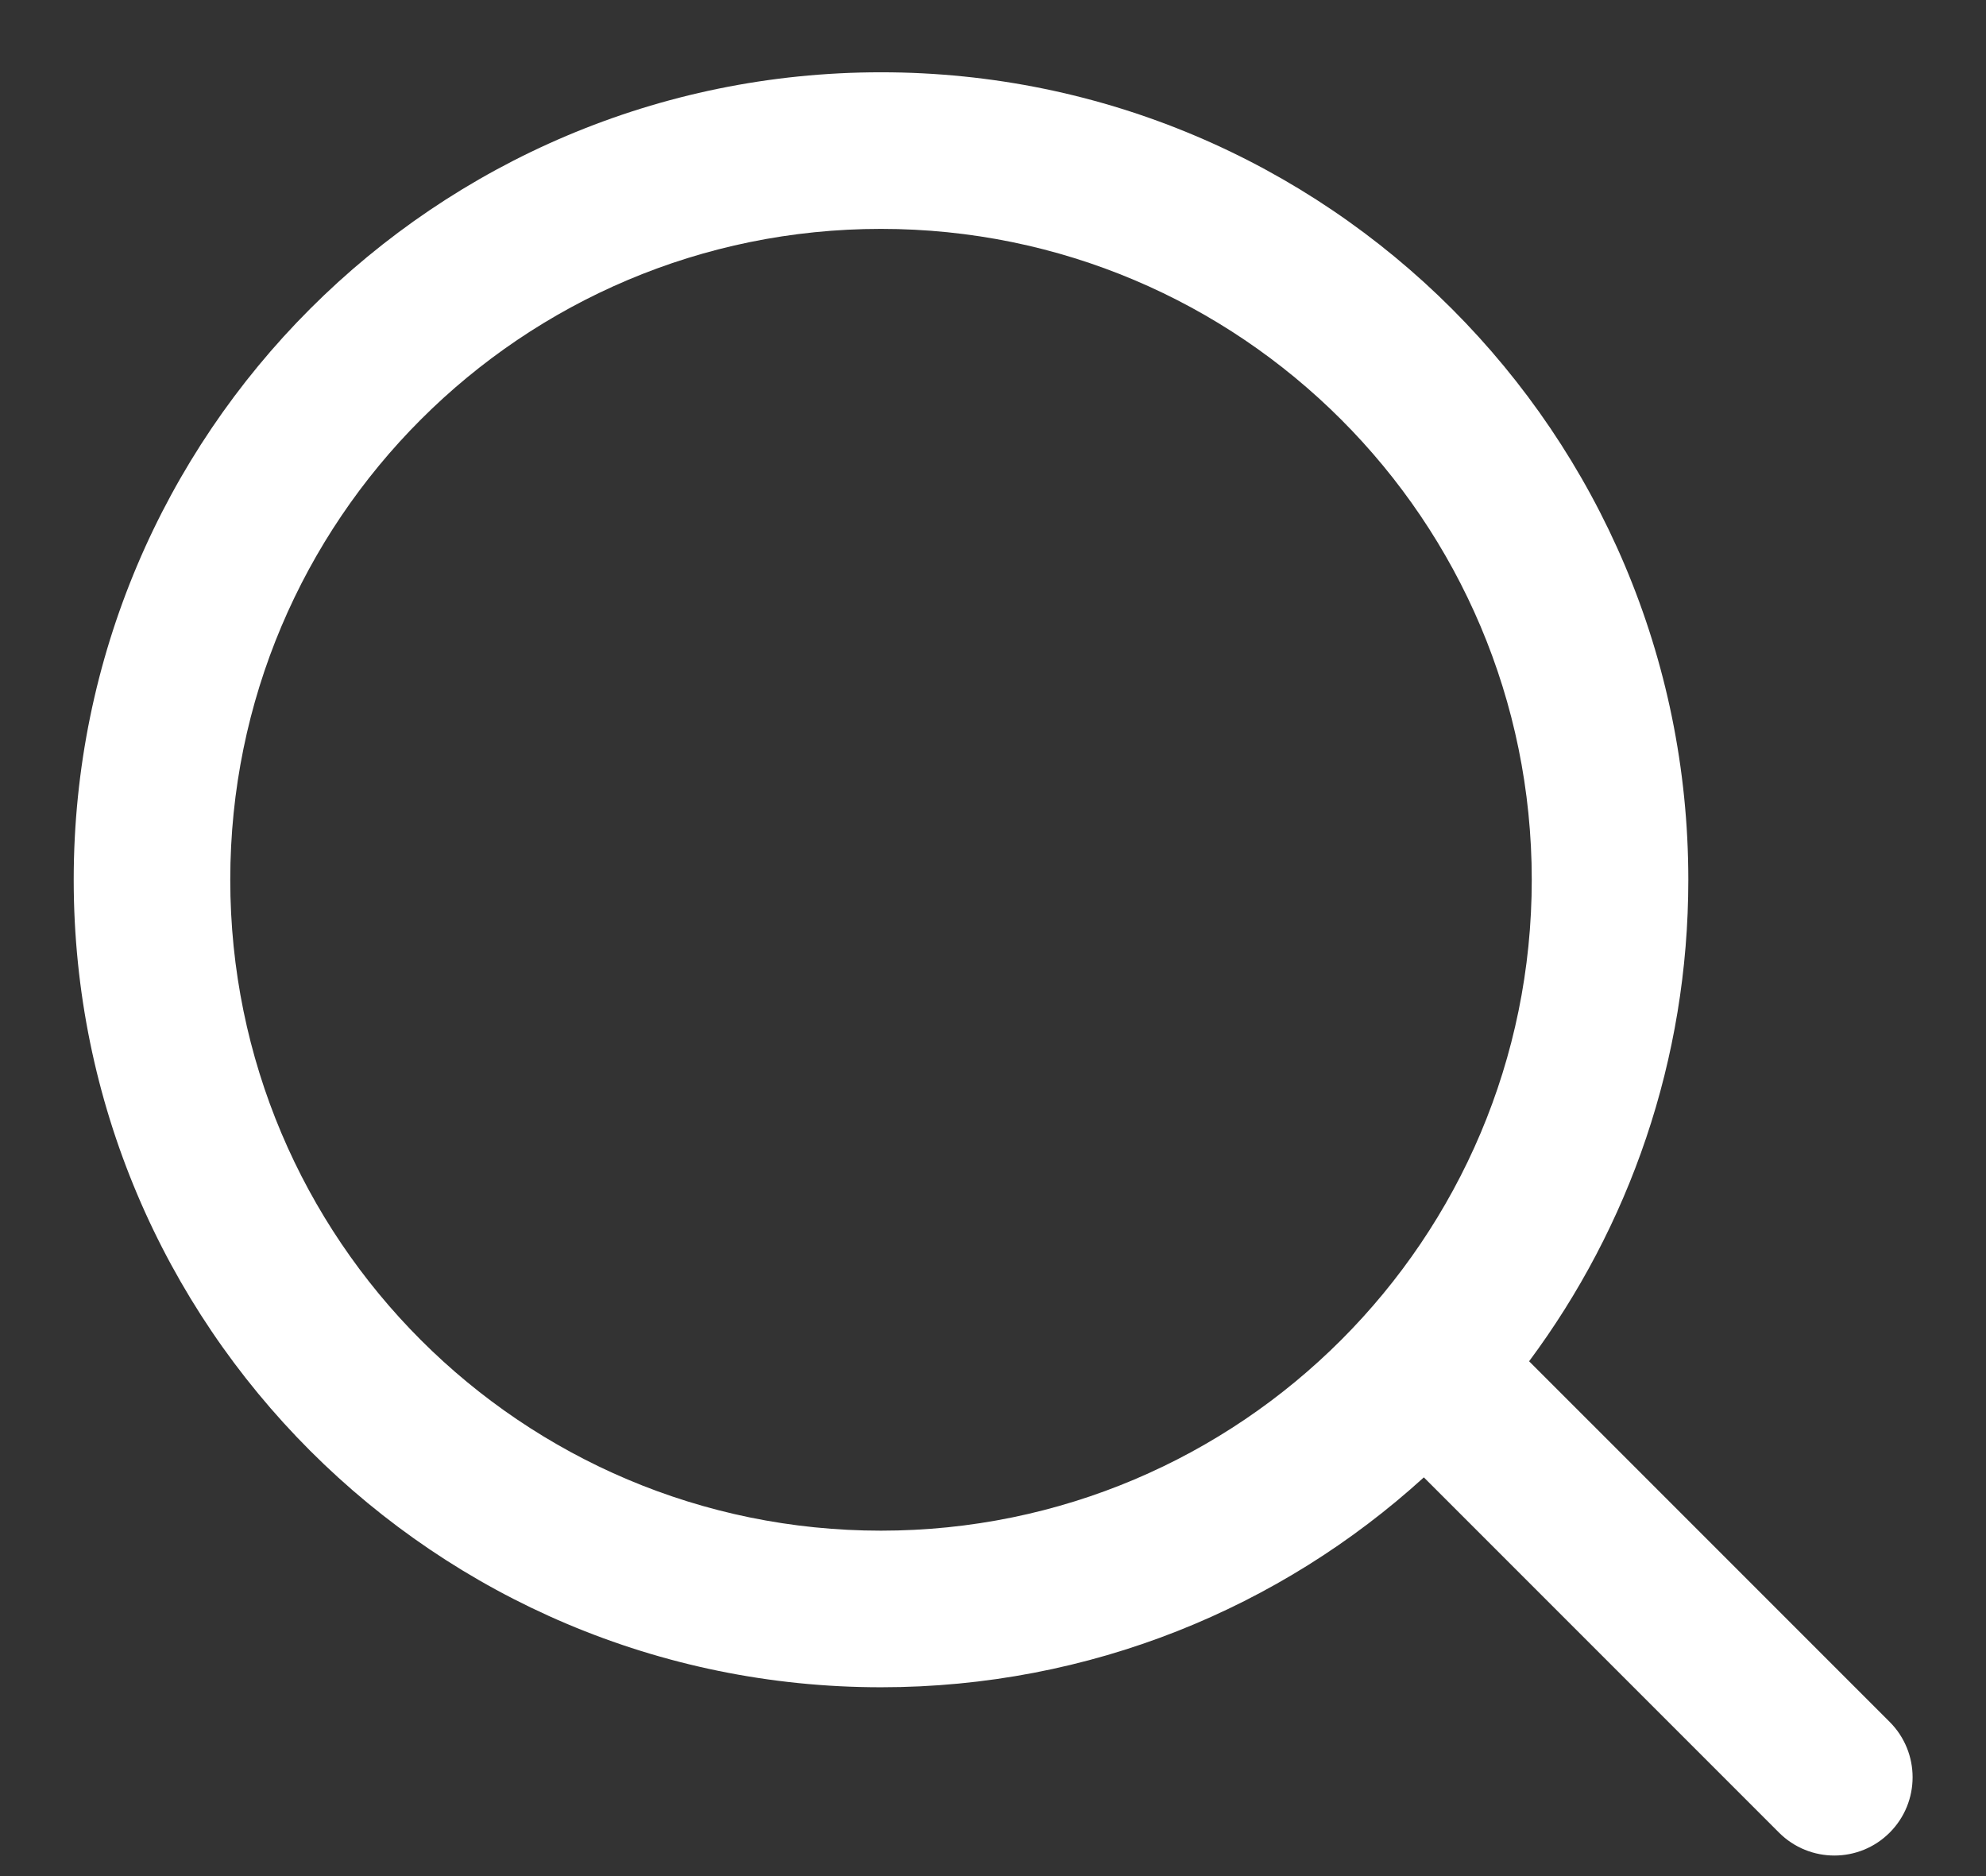 <svg width="18" height="17" viewBox="0 0 18 17" fill="none" xmlns="http://www.w3.org/2000/svg">
<rect x="0" y="0" width="18" height="17" fill="#333333" stroke="none"/>
<path fill-rule="evenodd" clip-rule="evenodd" d="M2.087 7.972C2.087 4.715 4.727 2.074 7.985 2.074C11.242 2.074 13.883 4.715 13.883 7.972C13.883 11.229 11.242 13.87 7.985 13.87C4.727 13.87 2.087 11.229 2.087 7.972ZM7.985 0.655C3.944 0.655 0.668 3.931 0.668 7.972C0.668 12.013 3.944 15.289 7.985 15.289C9.879 15.289 11.606 14.569 12.905 13.387L16.124 16.606C16.401 16.883 16.85 16.883 17.127 16.606C17.404 16.329 17.404 15.88 17.127 15.603L13.859 12.335C14.765 11.117 15.302 9.607 15.302 7.972C15.302 3.931 12.026 0.655 7.985 0.655Z" fill="#FFFFFF"/>
</svg>
